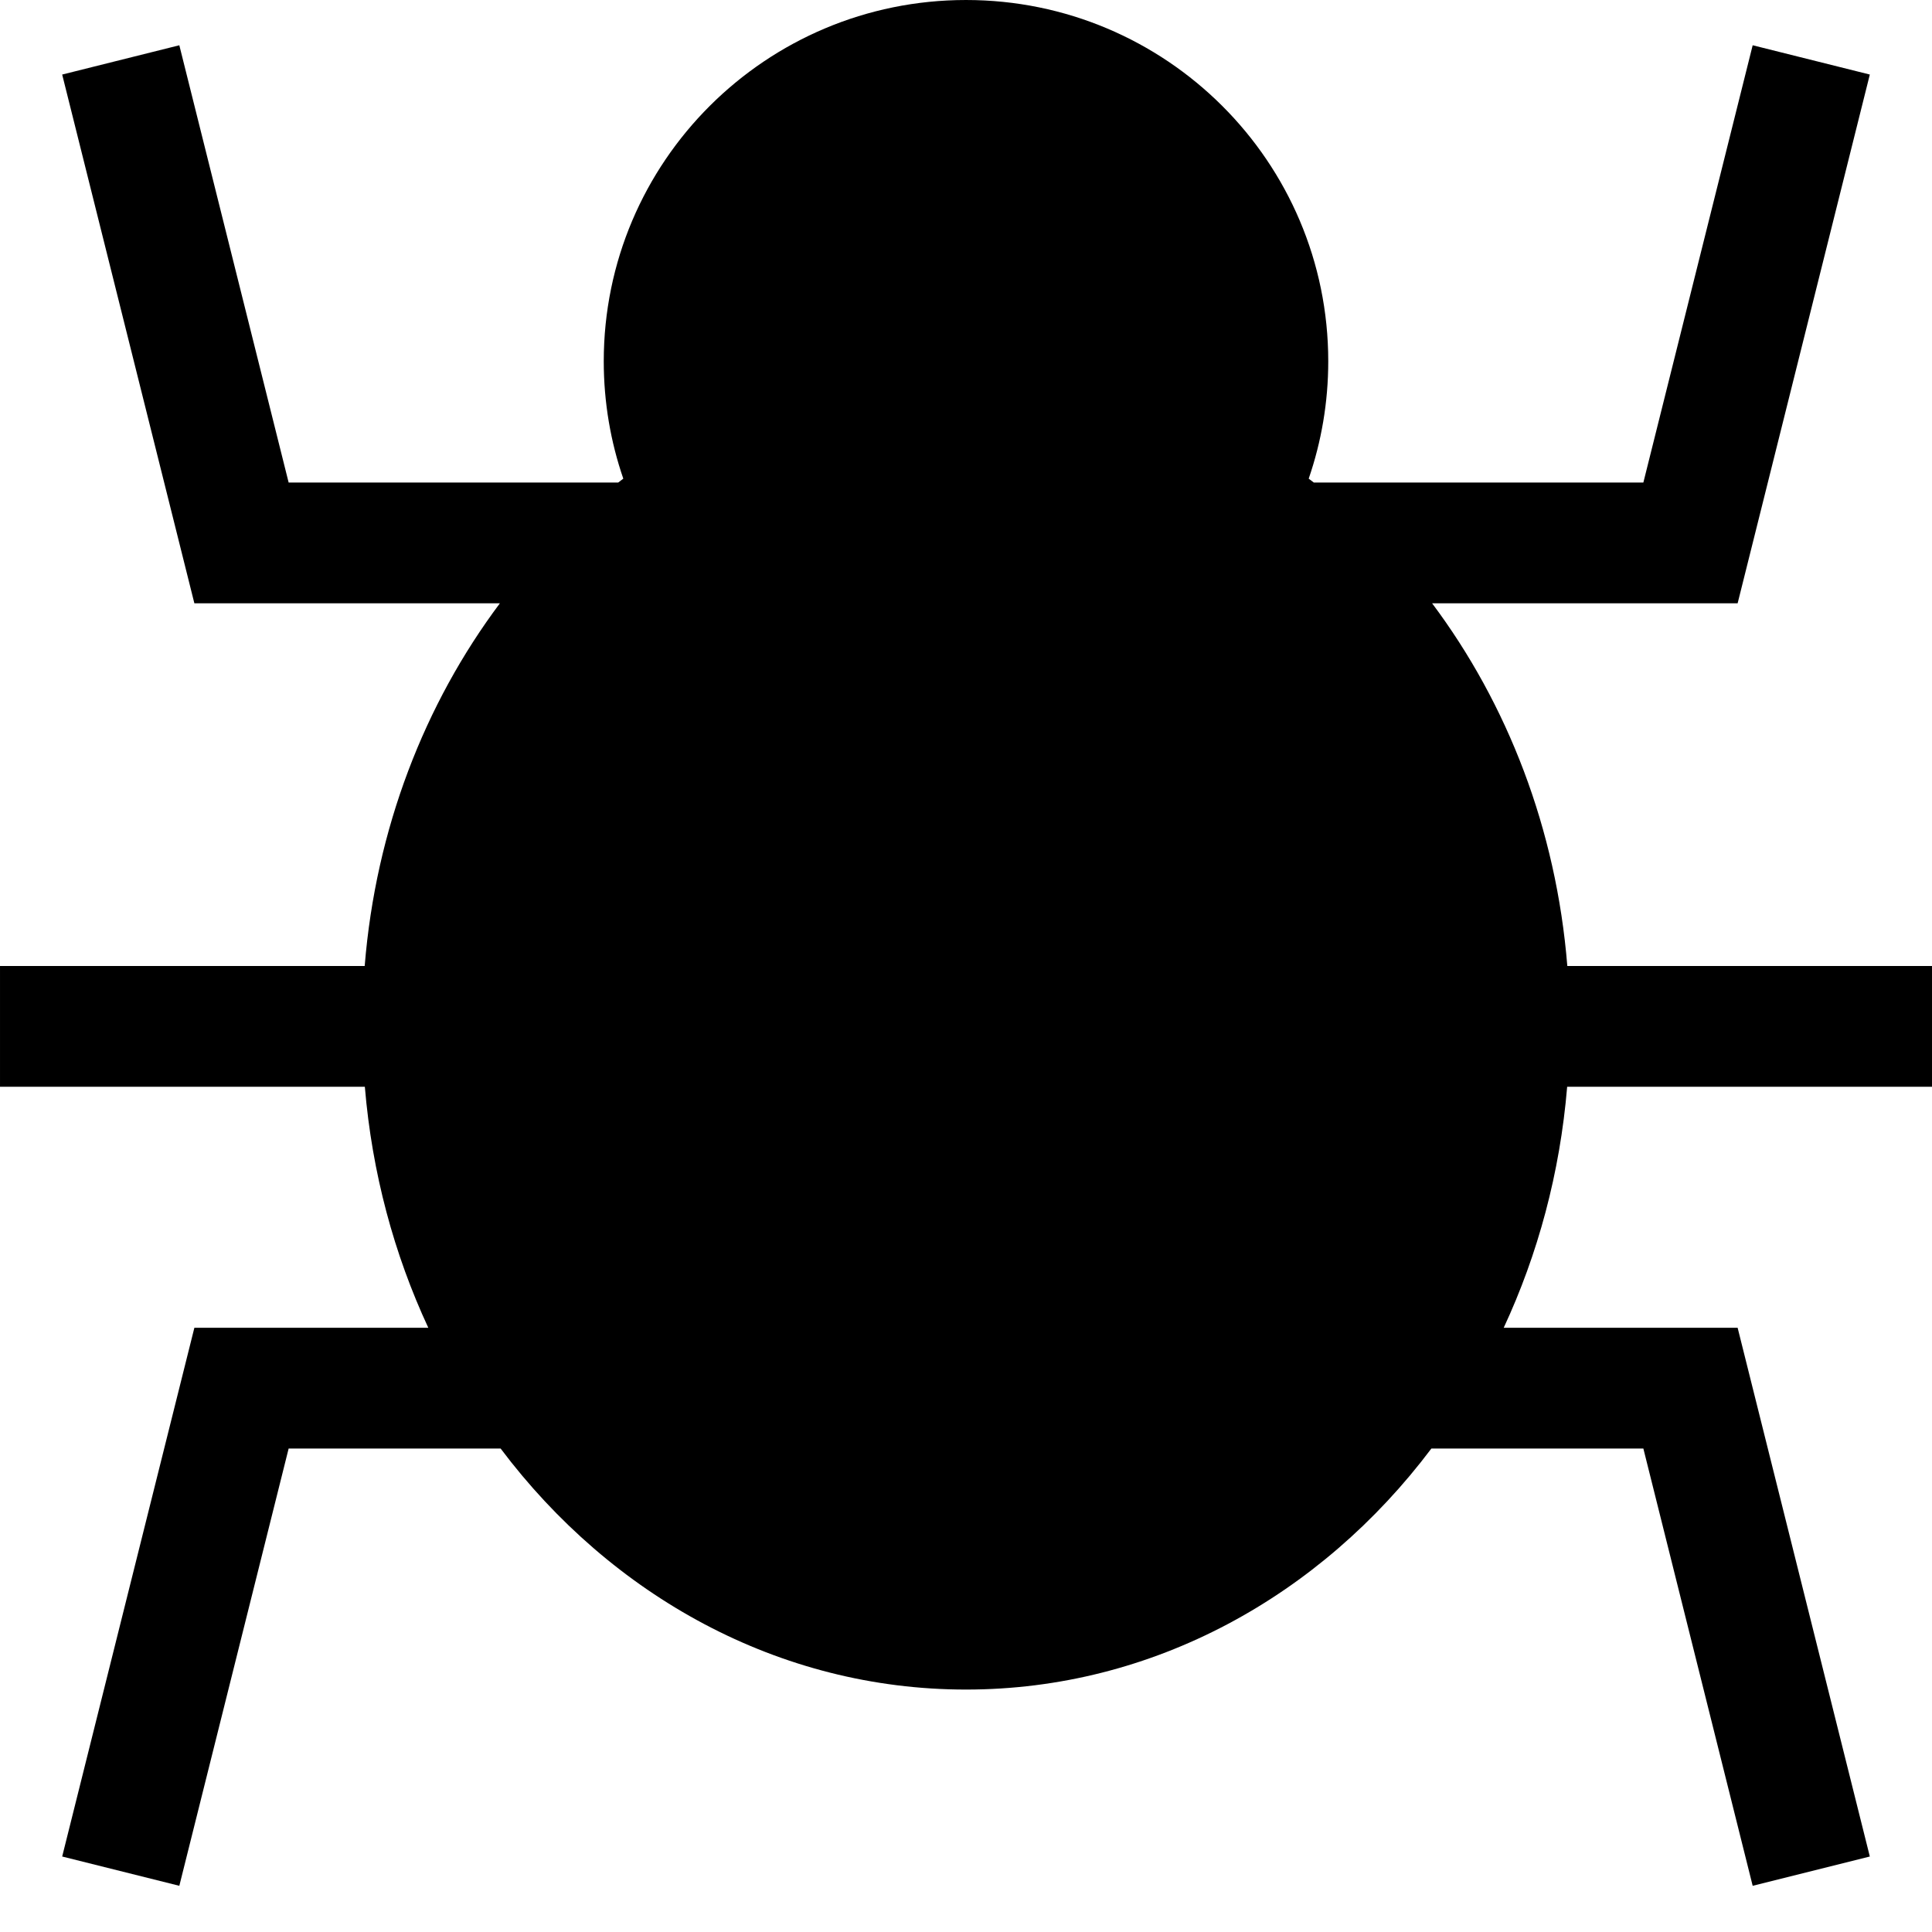 <svg xmlns="http://www.w3.org/2000/svg" viewBox="0 0 512 512"><path d="M512 288v-32h-96.645c-2.931-36.343-15.893-69.513-35.835-96.125h80.972l35.03-140.12-31.045-7.761-28.97 115.88h-87.34c-.446-.347-.898-.687-1.349-1.028 3.355-9.751 5.181-20.211 5.181-31.097.001-52.88-42.979-95.749-95.999-95.749s-96 42.869-96 95.75c0 10.886 1.825 21.346 5.181 31.097-.45.342-.902.681-1.349 1.028h-87.34l-28.97-115.88-31.045 7.761 35.03 140.12h80.972c-19.942 26.611-32.903 59.781-35.834 96.124h-96.645v32h96.685c1.901 22.832 7.754 44.406 16.819 63.875h-61.996l-35.03 140.119 31.045 7.762 28.97-115.881h56.177c29.346 39.016 73.698 63.875 123.33 63.875s93.983-24.859 123.331-63.875h56.177l28.97 115.881 31.045-7.762-35.03-140.119h-61.996c9.065-19.469 14.918-41.043 16.818-63.875h96.685z"/></svg>